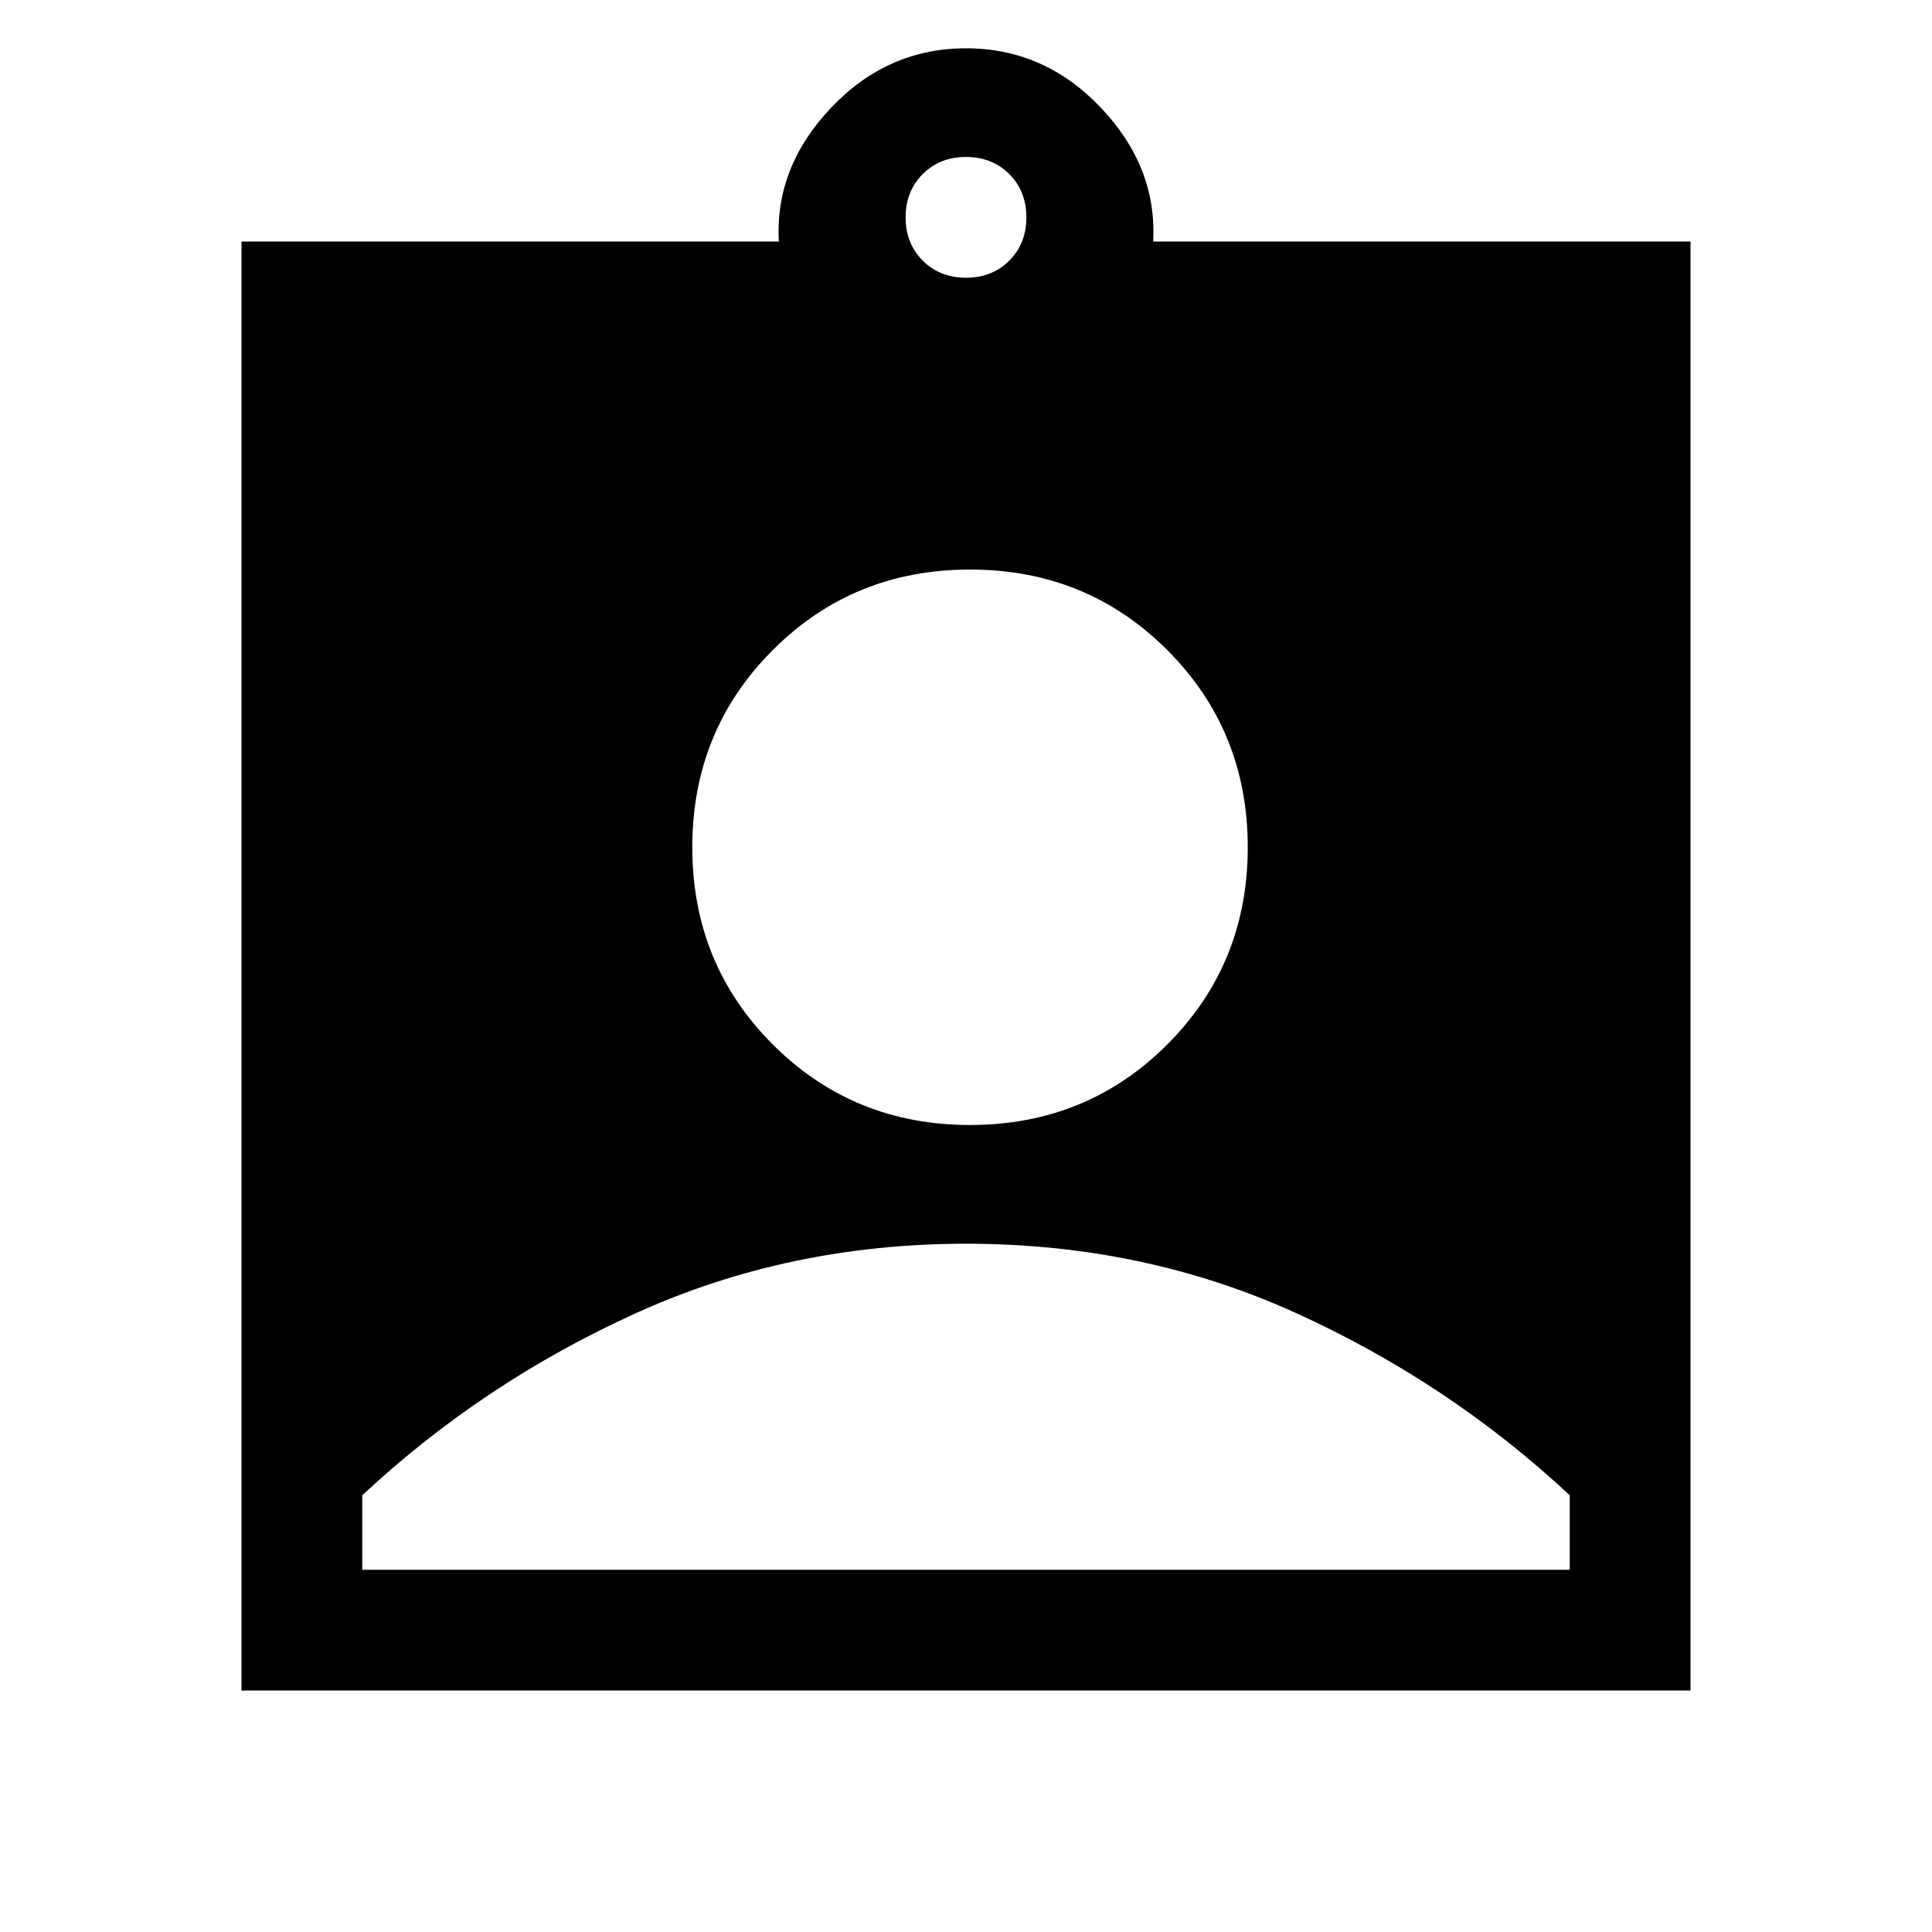 <svg xmlns="http://www.w3.org/2000/svg" width="48" height="48" viewBox="0 -960 960 960"><path d="M120-120v-720h267q-2-37 26-66.5t67-29.5q39 0 67 29.5t26 66.5h267v720H120Zm360-702q13 0 21.5-8.5T510-852q0-13-8.5-21.5T480-882q-13 0-21.5 8.5T450-852q0 13 8.5 21.5T480-822Zm2 421q58 0 98-40t40-98q0-58-40-98t-98-40q-58 0-98 40t-40 98q0 58 40 98t98 40ZM180-180h600v-37q-60-56-135.896-90.5-75.897-34.5-164-34.5Q392-342 316-307.5 240-273 180-217v37Z"/></svg>